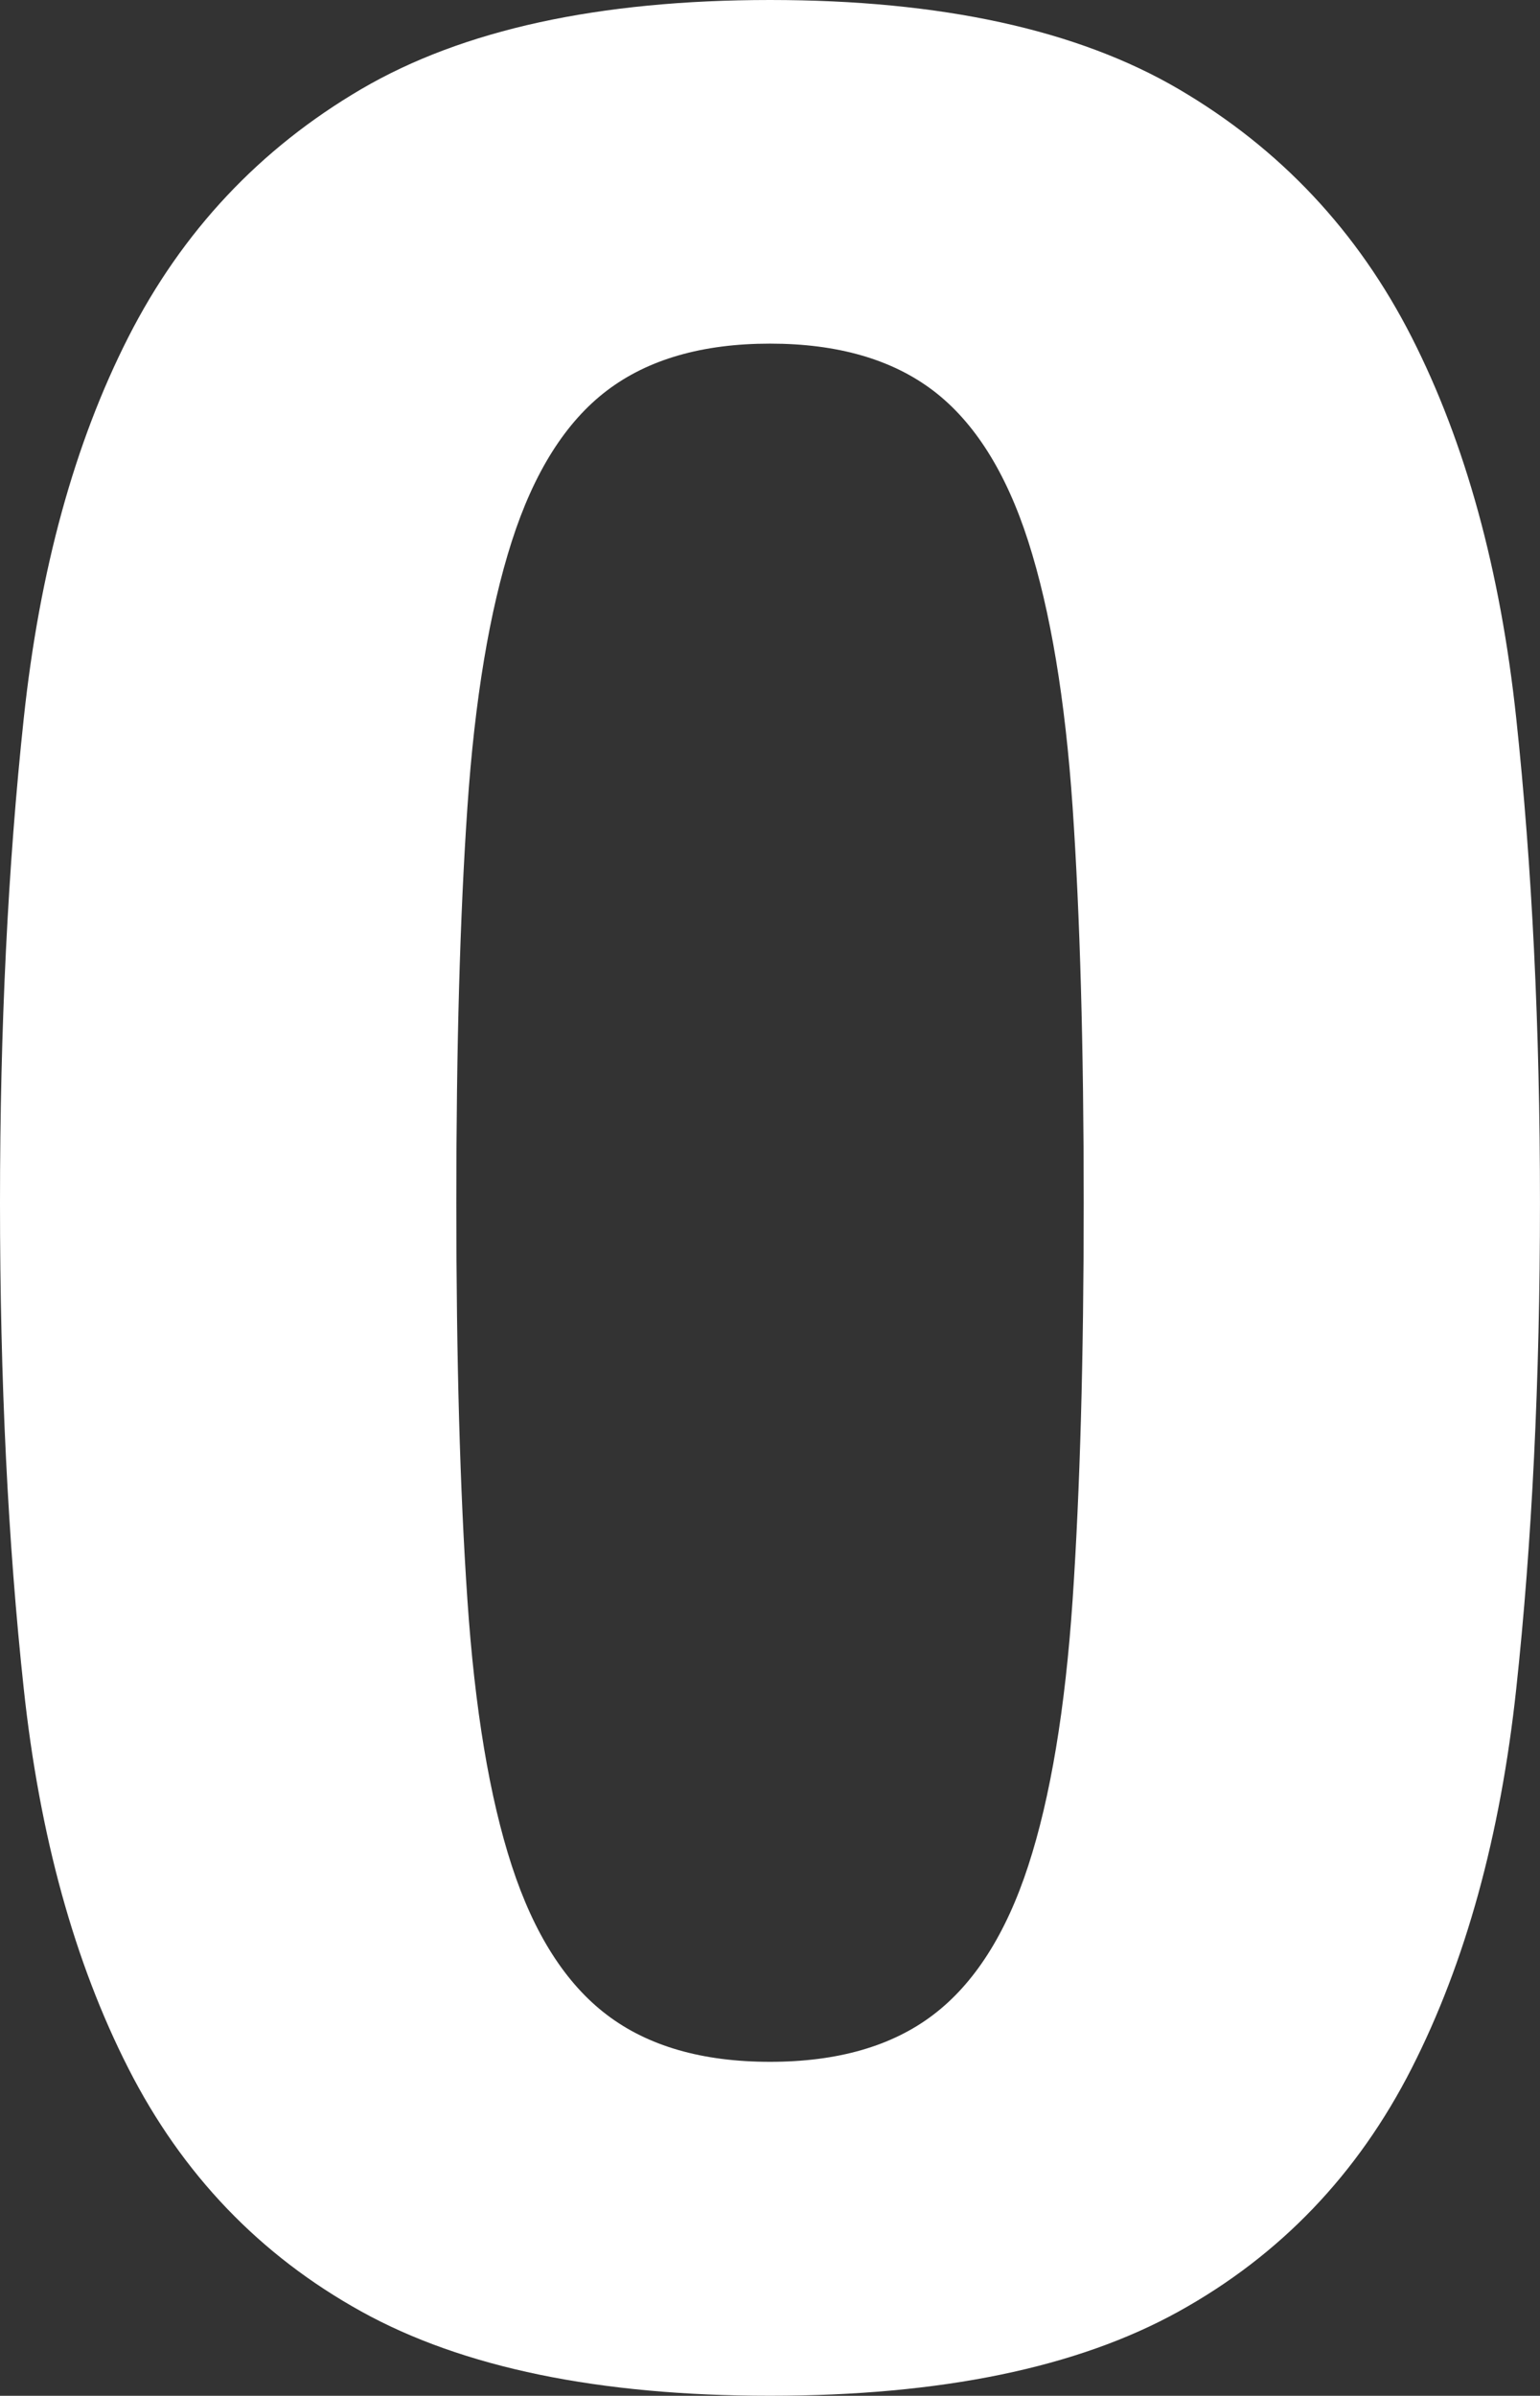 <?xml version="1.0" encoding="utf-8"?>
<!-- Generator: Adobe Illustrator 16.2.1, SVG Export Plug-In . SVG Version: 6.00 Build 0)  -->
<!DOCTYPE svg PUBLIC "-//W3C//DTD SVG 1.1//EN" "http://www.w3.org/Graphics/SVG/1.1/DTD/svg11.dtd">
<svg version="1.1" id="レイヤー_1" xmlns="http://www.w3.org/2000/svg" xmlns:xlink="http://www.w3.org/1999/xlink" x="0px"
	 y="0px" width="57.5px" height="89.393px" viewBox="0 0 57.5 89.393" enable-background="new 0 0 57.5 89.393"
	 xml:space="preserve">
<rect x="0" y="0" width="57.5" height="89.393" fill="#333333" stroke="none"/>
<path fill="#FFFFFF" d="M0.888,26.793c0.592-5.522,1.893-10.261,3.904-14.213c2.011-3.951,4.91-7.035,8.696-9.254
	C17.274,1.109,22.362,0,28.75,0s11.476,1.109,15.262,3.327c3.786,2.219,6.684,5.303,8.696,9.254
	c2.011,3.952,3.312,8.69,3.904,14.213c0.591,5.524,0.887,11.552,0.887,18.083c0,6.614-0.296,12.663-0.887,18.145
	c-0.592,5.485-1.893,10.203-3.904,14.152c-2.012,3.952-4.91,6.976-8.696,9.072c-3.786,2.097-8.874,3.146-15.262,3.146
	s-11.477-1.049-15.262-3.146c-3.787-2.096-6.685-5.12-8.696-9.072c-2.011-3.95-3.312-8.667-3.904-14.152
	C0.296,57.54,0,51.491,0,44.877C0,38.345,0.296,32.318,0.888,26.793z M17.452,59.695c0.275,4.074,0.828,7.379,1.656,9.919
	c0.828,2.541,2.011,4.396,3.55,5.564c1.538,1.17,3.567,1.754,6.093,1.754c2.523,0,4.555-0.584,6.093-1.754
	c1.538-1.168,2.721-3.023,3.549-5.564c0.828-2.54,1.379-5.845,1.656-9.919c0.275-4.071,0.414-9.011,0.414-14.818
	c0-5.806-0.139-10.724-0.414-14.757c-0.277-4.032-0.829-7.337-1.656-9.919c-0.828-2.58-2.012-4.455-3.549-5.625
	c-1.539-1.168-3.57-1.754-6.093-1.754c-2.525,0-4.555,0.585-6.093,1.754c-1.539,1.17-2.722,3.045-3.55,5.625
	c-0.828,2.582-1.381,5.887-1.656,9.919c-0.277,4.033-0.414,8.951-0.414,14.757C17.038,50.684,17.174,55.624,17.452,59.695z"/>
</svg>
